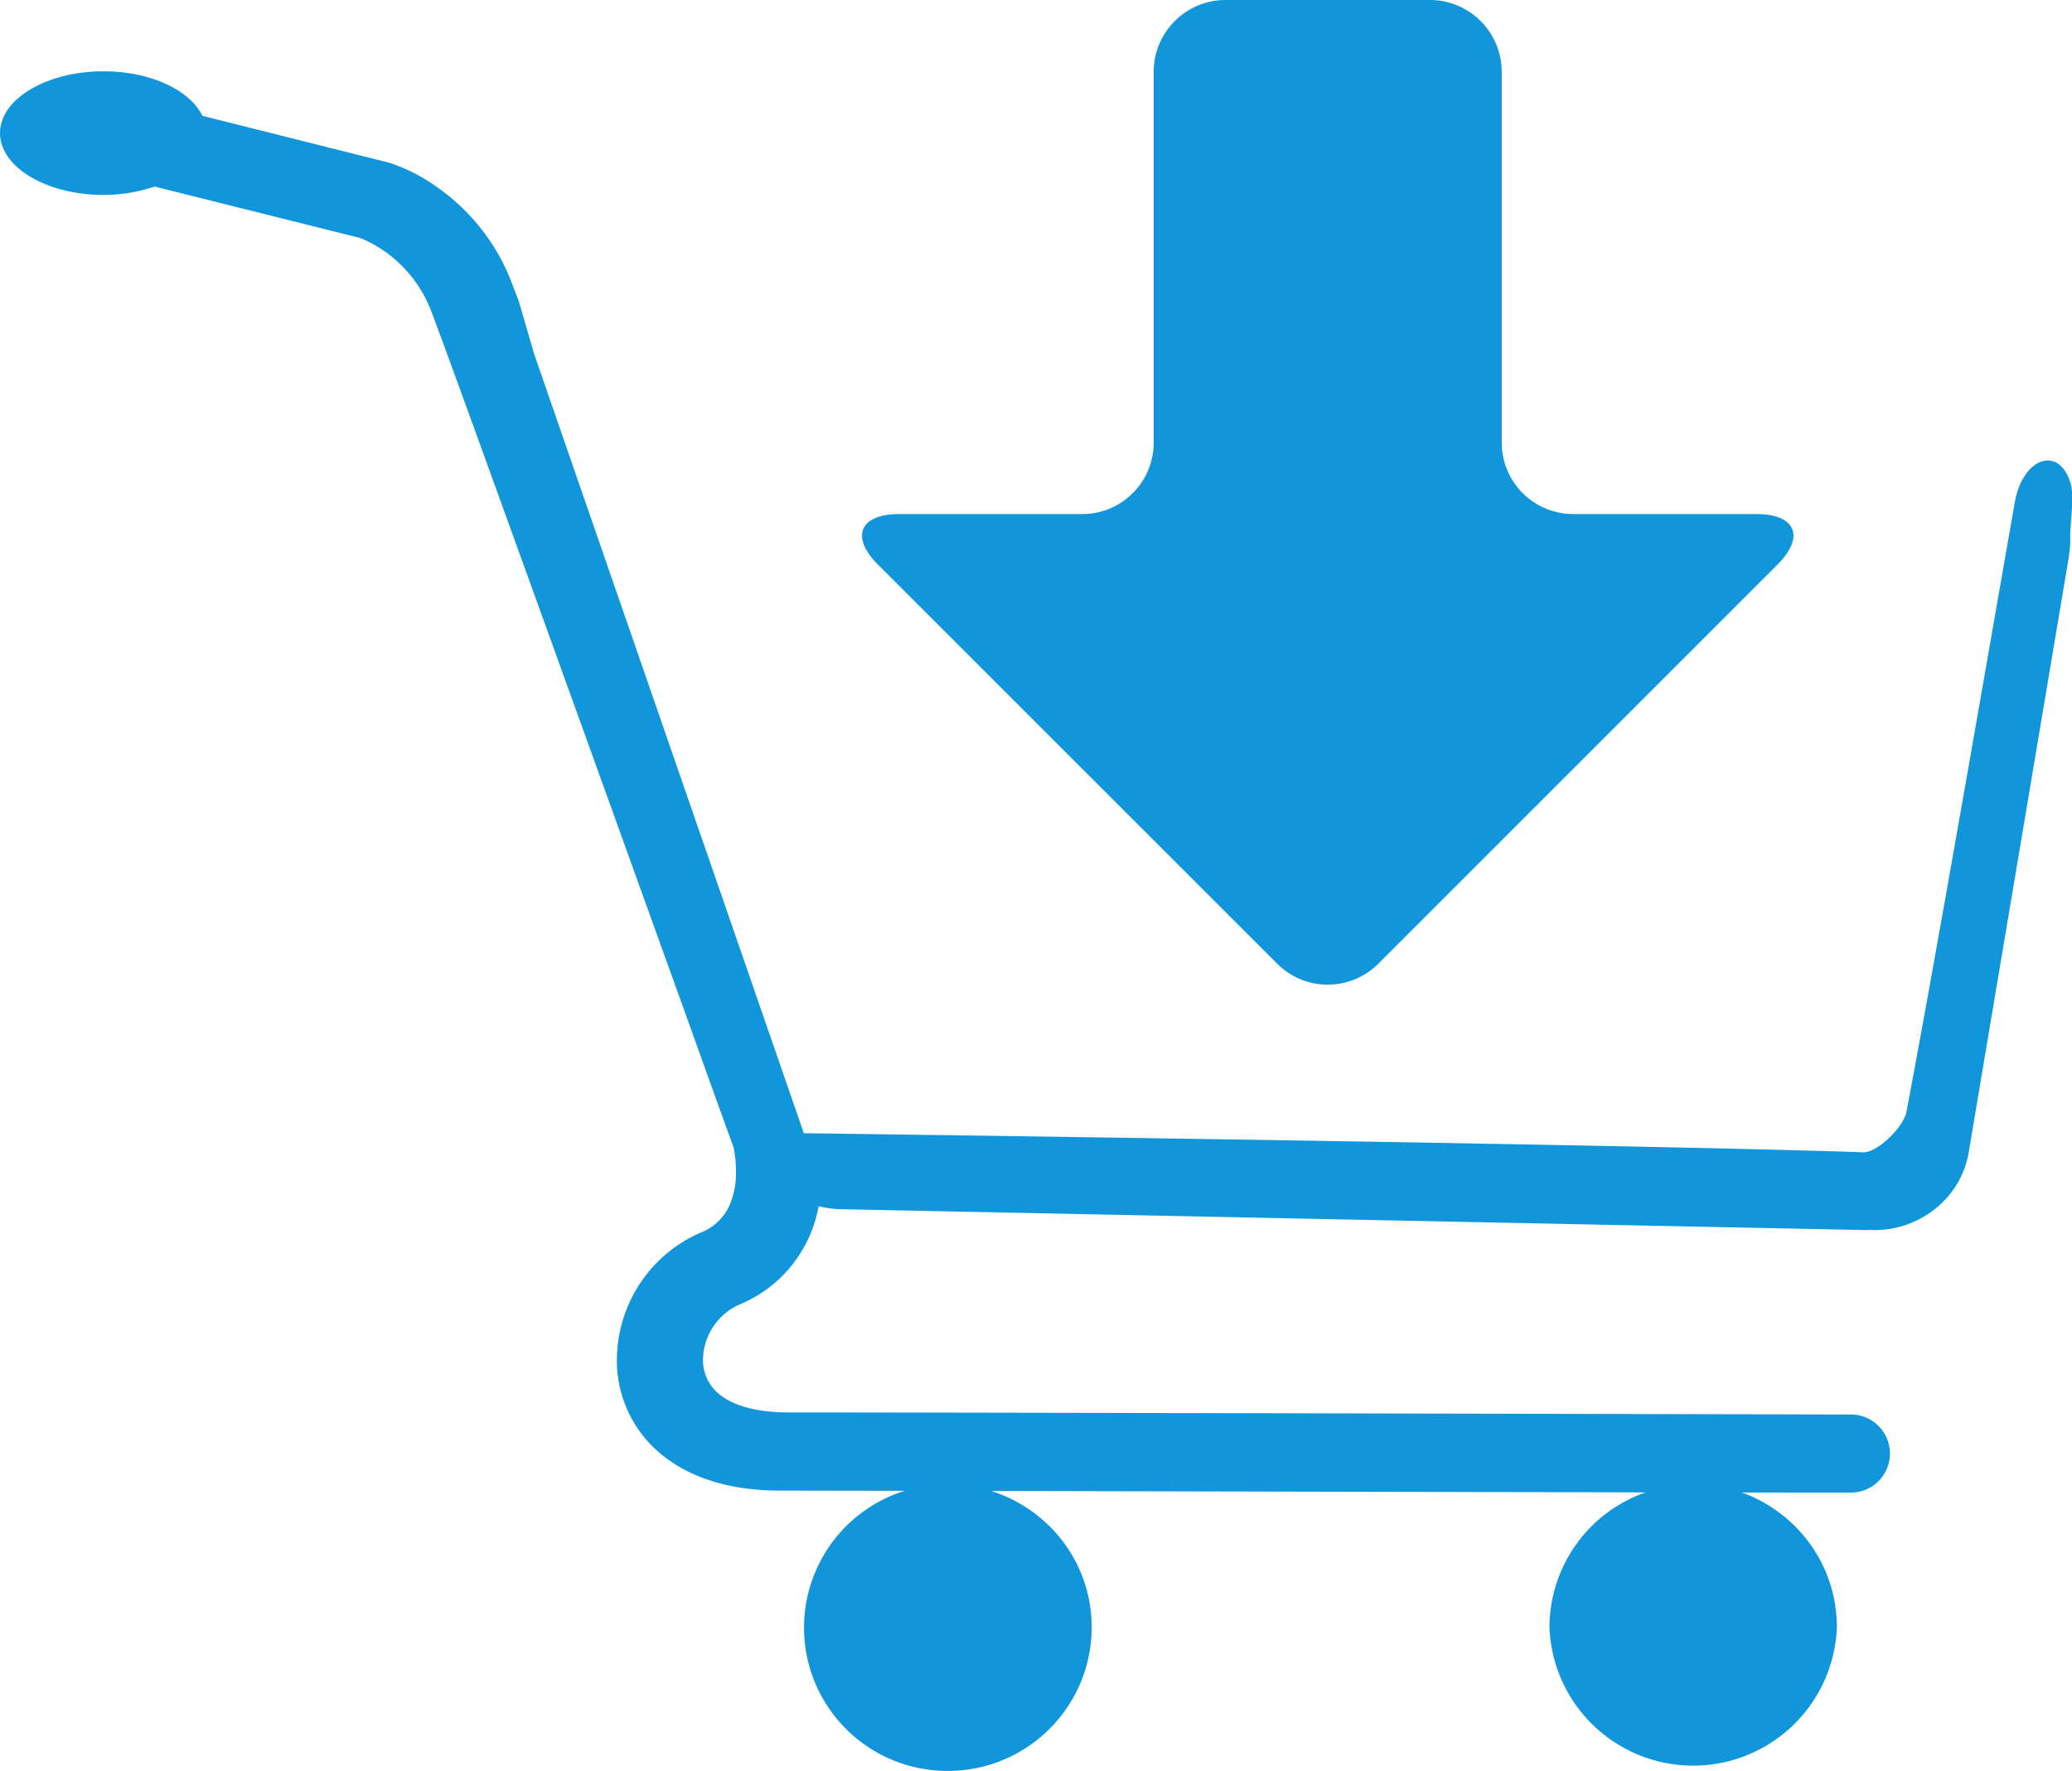 <?xml version="1.0" standalone="no"?><!DOCTYPE svg PUBLIC "-//W3C//DTD SVG 1.1//EN" "http://www.w3.org/Graphics/SVG/1.1/DTD/svg11.dtd"><svg t="1510650470777" class="icon" style="" viewBox="0 0 1198 1024" version="1.1" xmlns="http://www.w3.org/2000/svg" p-id="2658" xmlns:xlink="http://www.w3.org/1999/xlink" width="149.75" height="128"><defs><style type="text/css"></style></defs><path d="M1196.707 277.971c-7.045-20.268-27.312-13.05-31.816 12.646-15.879 90.54-46.367 267-62.593 352.17-1.444 8.43-16.457 23.732-25.06 23.501-140.949-4.85-612.471-11.029-612.471-11.029L308.747 204.407l-8.835-30.372-3.926-10.22a119.295 119.295 0 0 0-42.383-54.971 101.222 101.222 0 0 0-28.294-14.667l-0.577-0.173-107.689-27.023c-7.218-14.84-30.026-25.753-57.165-25.753C26.85 41.228 0 57.28 0 76.913c0 19.748 26.85 35.8 59.879 35.8 10.74 0 20.614-1.848 29.449-4.85l118.66 29.679c1.905 0.693 8.892 3.58 16.687 9.412 8.661 6.756 18.478 16.918 24.714 33.086 8.257 21.538 52.141 143.201 93.831 258.743l56.356 156.424c13.223 37.128 22.635 62.939 24.656 68.482 0.346 1.905 1.328 7.391 1.27 13.743a46.021 46.021 0 0 1-4.1 20.383 30.372 30.372 0 0 1-16.803 15.128 80.493 80.493 0 0 0-47.926 73.159c-0.231 19.17 7.737 39.553 24.54 53.873 16.745 14.32 40.477 22 69.753 21.942l32.393 0.058 39.727 0.058a82.86 82.86 0 0 0 25.002 161.967c45.905 0 83.091-37.186 83.091-83.091 0-37.07-24.425-68.078-57.973-78.76l39.611 0.058 180.04 0.404 121.721 0.231 36.782 0.115a82.918 82.918 0 0 0-55.49 77.952 83.149 83.149 0 0 0 166.182 0c0-35.973-22.866-66.288-54.913-77.894l36.493 0.058h26.446a22.519 22.519 0 1 0 0.173-45.154s-522.798-1.213-614.781-1.213c-21.769-0.058-33.837-5.543-40.131-10.971a25.349 25.349 0 0 1-8.892-19.575 35.569 35.569 0 0 1 20.498-31.585 75.931 75.931 0 0 0 46.367-57.107c4.157 0.982 8.43 1.675 12.992 1.732l592.088 12.068h1.097l0.751-0.115 2.714 0.115h1.155a55.779 55.779 0 0 0 34.934-12.415 52.719 52.719 0 0 0 19.17-32.162l57.684-342.989a72.755 72.755 0 0 0 1.097-12.588c-0.289-8.95 3.003-25.002-0.289-33.144z" fill="#1296db" p-id="2659"></path><path d="M738.465 557.27a41.343 41.343 0 0 0 58.435 0l230.738-230.738c16.168-16.052 10.74-29.275-12.068-29.275h-106.015a41.401 41.401 0 0 1-41.286-41.286V41.401A41.574 41.574 0 0 0 826.81 0h-118.371a41.574 41.574 0 0 0-41.401 41.401v214.57c0 22.75-18.478 41.286-41.286 41.286H519.795c-22.75 0-28.236 13.223-12.126 29.275l230.796 230.738z" fill="#1296db" p-id="2660"></path></svg>